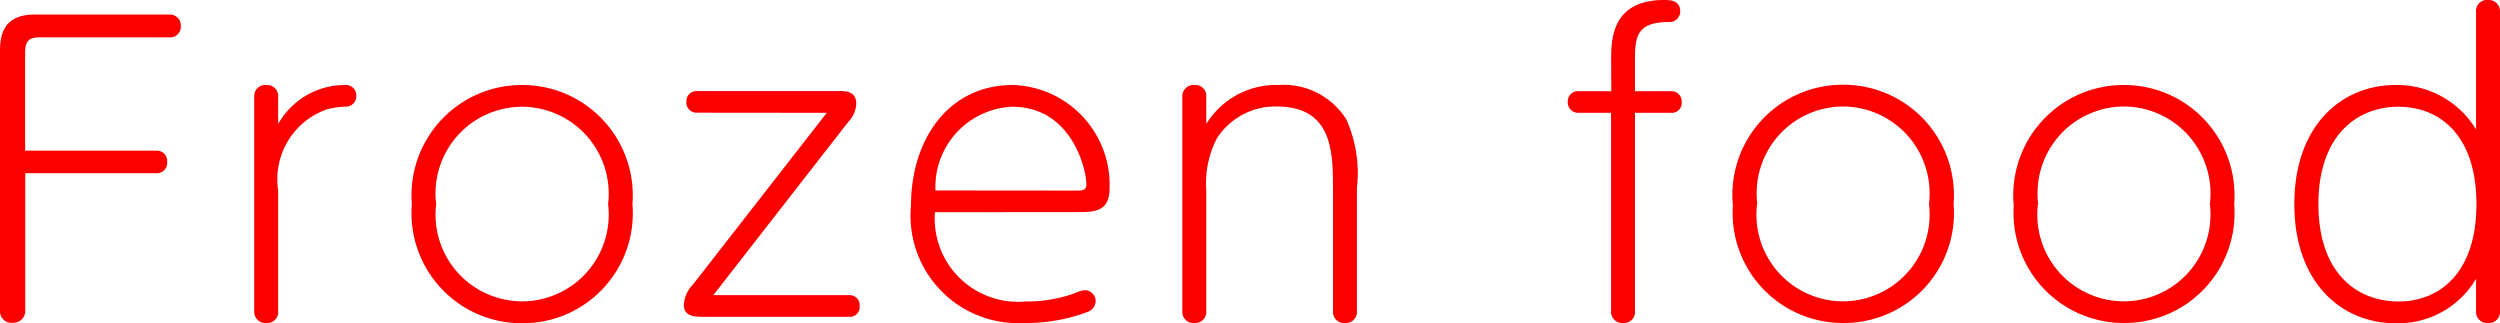 <svg xmlns="http://www.w3.org/2000/svg" width="77.652" height="10.032" viewBox="0 0 77.652 10.032"><path d="M1.824-5.16V-8.2c0-.4.144-.48.48-.48H6.312a.328.328,0,0,0,.348-.348.338.338,0,0,0-.348-.36h-4.2c-1.068,0-1.068.8-1.068,1.188v8a.357.357,0,0,0,.4.384.364.364,0,0,0,.384-.384v-4.26H5.9a.322.322,0,0,0,.336-.36A.319.319,0,0,0,5.9-5.16Zm7.86-1.68a.343.343,0,0,0-.372-.36.343.343,0,0,0-.372.36V-.168a.347.347,0,0,0,.372.36.338.338,0,0,0,.372-.36V-3.924A2.3,2.3,0,0,1,11.2-6.444a2.632,2.632,0,0,1,.612-.084.324.324,0,0,0,.3-.336A.324.324,0,0,0,11.76-7.2,2.38,2.38,0,0,0,9.684-5.988ZM13.836-3.5a3.42,3.42,0,0,0,3.42,3.7,3.415,3.415,0,0,0,3.432-3.7,3.429,3.429,0,0,0-3.432-3.7A3.426,3.426,0,0,0,13.836-3.5Zm.756,0a2.691,2.691,0,0,1,2.664-3.024A2.7,2.7,0,0,1,19.932-3.5,2.694,2.694,0,0,1,17.256-.48,2.692,2.692,0,0,1,14.592-3.5ZM26.724-6.336,22.572-1.008a1,1,0,0,0-.288.624c0,.384.336.384.66.384H27.42a.3.3,0,0,0,.324-.336.306.306,0,0,0-.324-.336H23.2l4.188-5.376a.88.88,0,0,0,.252-.564c0-.4-.324-.4-.552-.4H22.7a.315.315,0,0,0-.336.336.314.314,0,0,0,.336.336Zm7.764,3.084c.528,0,1.02,0,1.02-.732A3.1,3.1,0,0,0,32.5-7.2C30.5-7.2,29.34-5.5,29.34-3.456A3.339,3.339,0,0,0,32.868.192a5.376,5.376,0,0,0,1.968-.348.366.366,0,0,0,.24-.336.343.343,0,0,0-.336-.336,1.057,1.057,0,0,0-.324.1,4.416,4.416,0,0,1-1.524.252,2.586,2.586,0,0,1-2.808-2.772ZM30.1-3.924a2.494,2.494,0,0,1,2.388-2.6c1.836,0,2.3,1.932,2.3,2.412,0,.192-.144.192-.3.192Zm13.092-.084a4.1,4.1,0,0,0-.324-2.112,2.292,2.292,0,0,0-2.1-1.08,2.543,2.543,0,0,0-2.256,1.212V-6.84a.338.338,0,0,0-.372-.36.347.347,0,0,0-.372.36V-.168a.343.343,0,0,0,.372.36.343.343,0,0,0,.372-.36V-3.924a3.044,3.044,0,0,1,.324-1.608,2.153,2.153,0,0,1,1.86-1c1.752,0,1.752,1.428,1.752,2.6V-.168a.343.343,0,0,0,.372.36.343.343,0,0,0,.372-.36Zm7.9-3H50.076a.315.315,0,0,0-.336.336.322.322,0,0,0,.336.336h1.008V-.168a.347.347,0,0,0,.384.36.34.34,0,0,0,.36-.36V-6.336h1.116a.309.309,0,0,0,.336-.336.321.321,0,0,0-.336-.336H51.828v-.96c0-.708.036-1.188,1.056-1.188a.328.328,0,0,0,.348-.336c0-.348-.336-.348-.5-.348-1.644,0-1.644,1.26-1.644,1.86Zm3.78,3.5a3.42,3.42,0,0,0,3.42,3.7,3.415,3.415,0,0,0,3.432-3.7,3.429,3.429,0,0,0-3.432-3.7A3.426,3.426,0,0,0,54.864-3.5Zm.756,0a2.691,2.691,0,0,1,2.664-3.024A2.7,2.7,0,0,1,60.96-3.5,2.694,2.694,0,0,1,58.284-.48,2.692,2.692,0,0,1,55.62-3.5Zm7.968,0a3.42,3.42,0,0,0,3.42,3.7A3.415,3.415,0,0,0,70.44-3.5a3.429,3.429,0,0,0-3.432-3.7A3.426,3.426,0,0,0,63.588-3.5Zm.756,0a2.691,2.691,0,0,1,2.664-3.024A2.7,2.7,0,0,1,69.684-3.5,2.694,2.694,0,0,1,67.008-.48,2.692,2.692,0,0,1,64.344-3.5ZM77.952-.168a.343.343,0,0,0,.372.36.343.343,0,0,0,.372-.36v-9.3a.35.35,0,0,0-.372-.372.341.341,0,0,0-.372.372V-5.82a2.869,2.869,0,0,0-2.5-1.38c-1.692,0-3.144,1.272-3.144,3.7s1.452,3.7,3.144,3.7a2.808,2.808,0,0,0,2.5-1.38ZM77.964-3.5c0,2.148-1.152,3.024-2.424,3.024-1.248,0-2.484-.84-2.484-3.024,0-2.124,1.188-3.024,2.484-3.024C76.788-6.528,77.964-5.676,77.964-3.5Z" transform="translate(-1.044 9.84)" fill="#fc0000"/></svg>